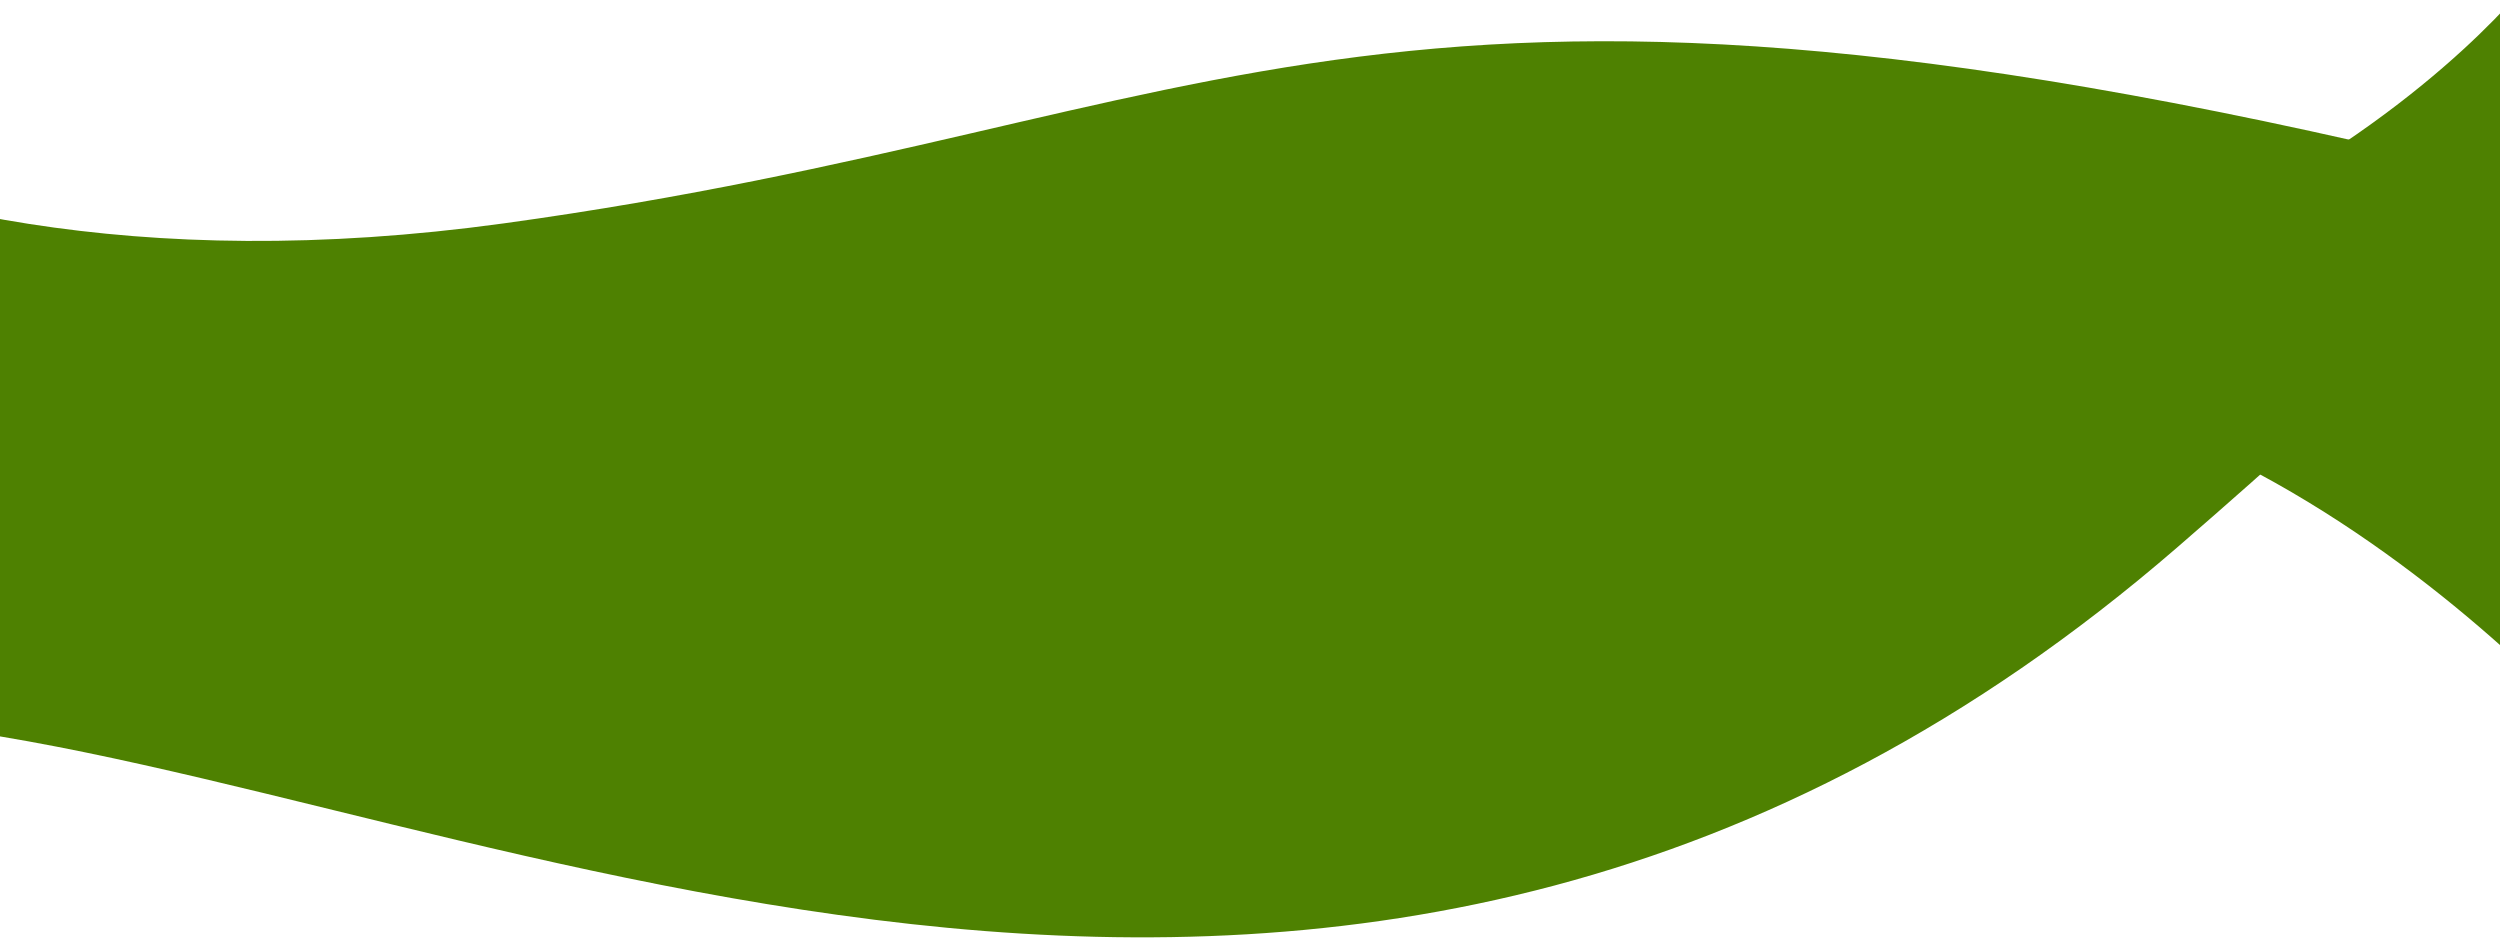 <?xml version="1.0" encoding="UTF-8"?> <svg xmlns="http://www.w3.org/2000/svg" xmlns:xlink="http://www.w3.org/1999/xlink" width="1290" height="487" viewBox="0 0 1290 487"><defs><clipPath id="clip-path"><rect id="Rettangolo_17" data-name="Rettangolo 17" width="1290" height="487" transform="translate(0 4114)" fill="#fff" stroke="#707070" stroke-width="1"></rect></clipPath></defs><g id="Gruppo_di_maschere_2" data-name="Gruppo di maschere 2" transform="translate(0 -4114)" clip-path="url(#clip-path)"><g id="Raggruppa_3" data-name="Raggruppa 3"><path id="Tracciato_5" data-name="Tracciato 5" d="M2024.655,2024.317s-184.314,211.3-629.425,153.7S869.336,1992.37,185.337,2152.482s-71.962,340.08-71.962,340.08,243.412-282.806,525.746-220.439,704.768,352.829,1167.089,31.072S2024.655,2024.317,2024.655,2024.317Z" transform="matrix(0.995, -0.105, 0.105, 0.995, -915.664, 2294.514)" fill="#4e8101"></path><path id="Tracciato_6" data-name="Tracciato 6" d="M-83.459,2024.148S74.4,2216.665,455.632,2164.183s450.419-169.142,1036.252-23.265,61.634,309.844,61.634,309.844S1345.04,2193.1,1103.226,2249.921s-603.621,321.46-999.59,28.31S-83.459,2024.148-83.459,2024.148Z" transform="translate(-195.709 2065.083)" fill="#4e8101" style="mix-blend-mode: multiply;isolation: isolate"></path></g></g></svg> 